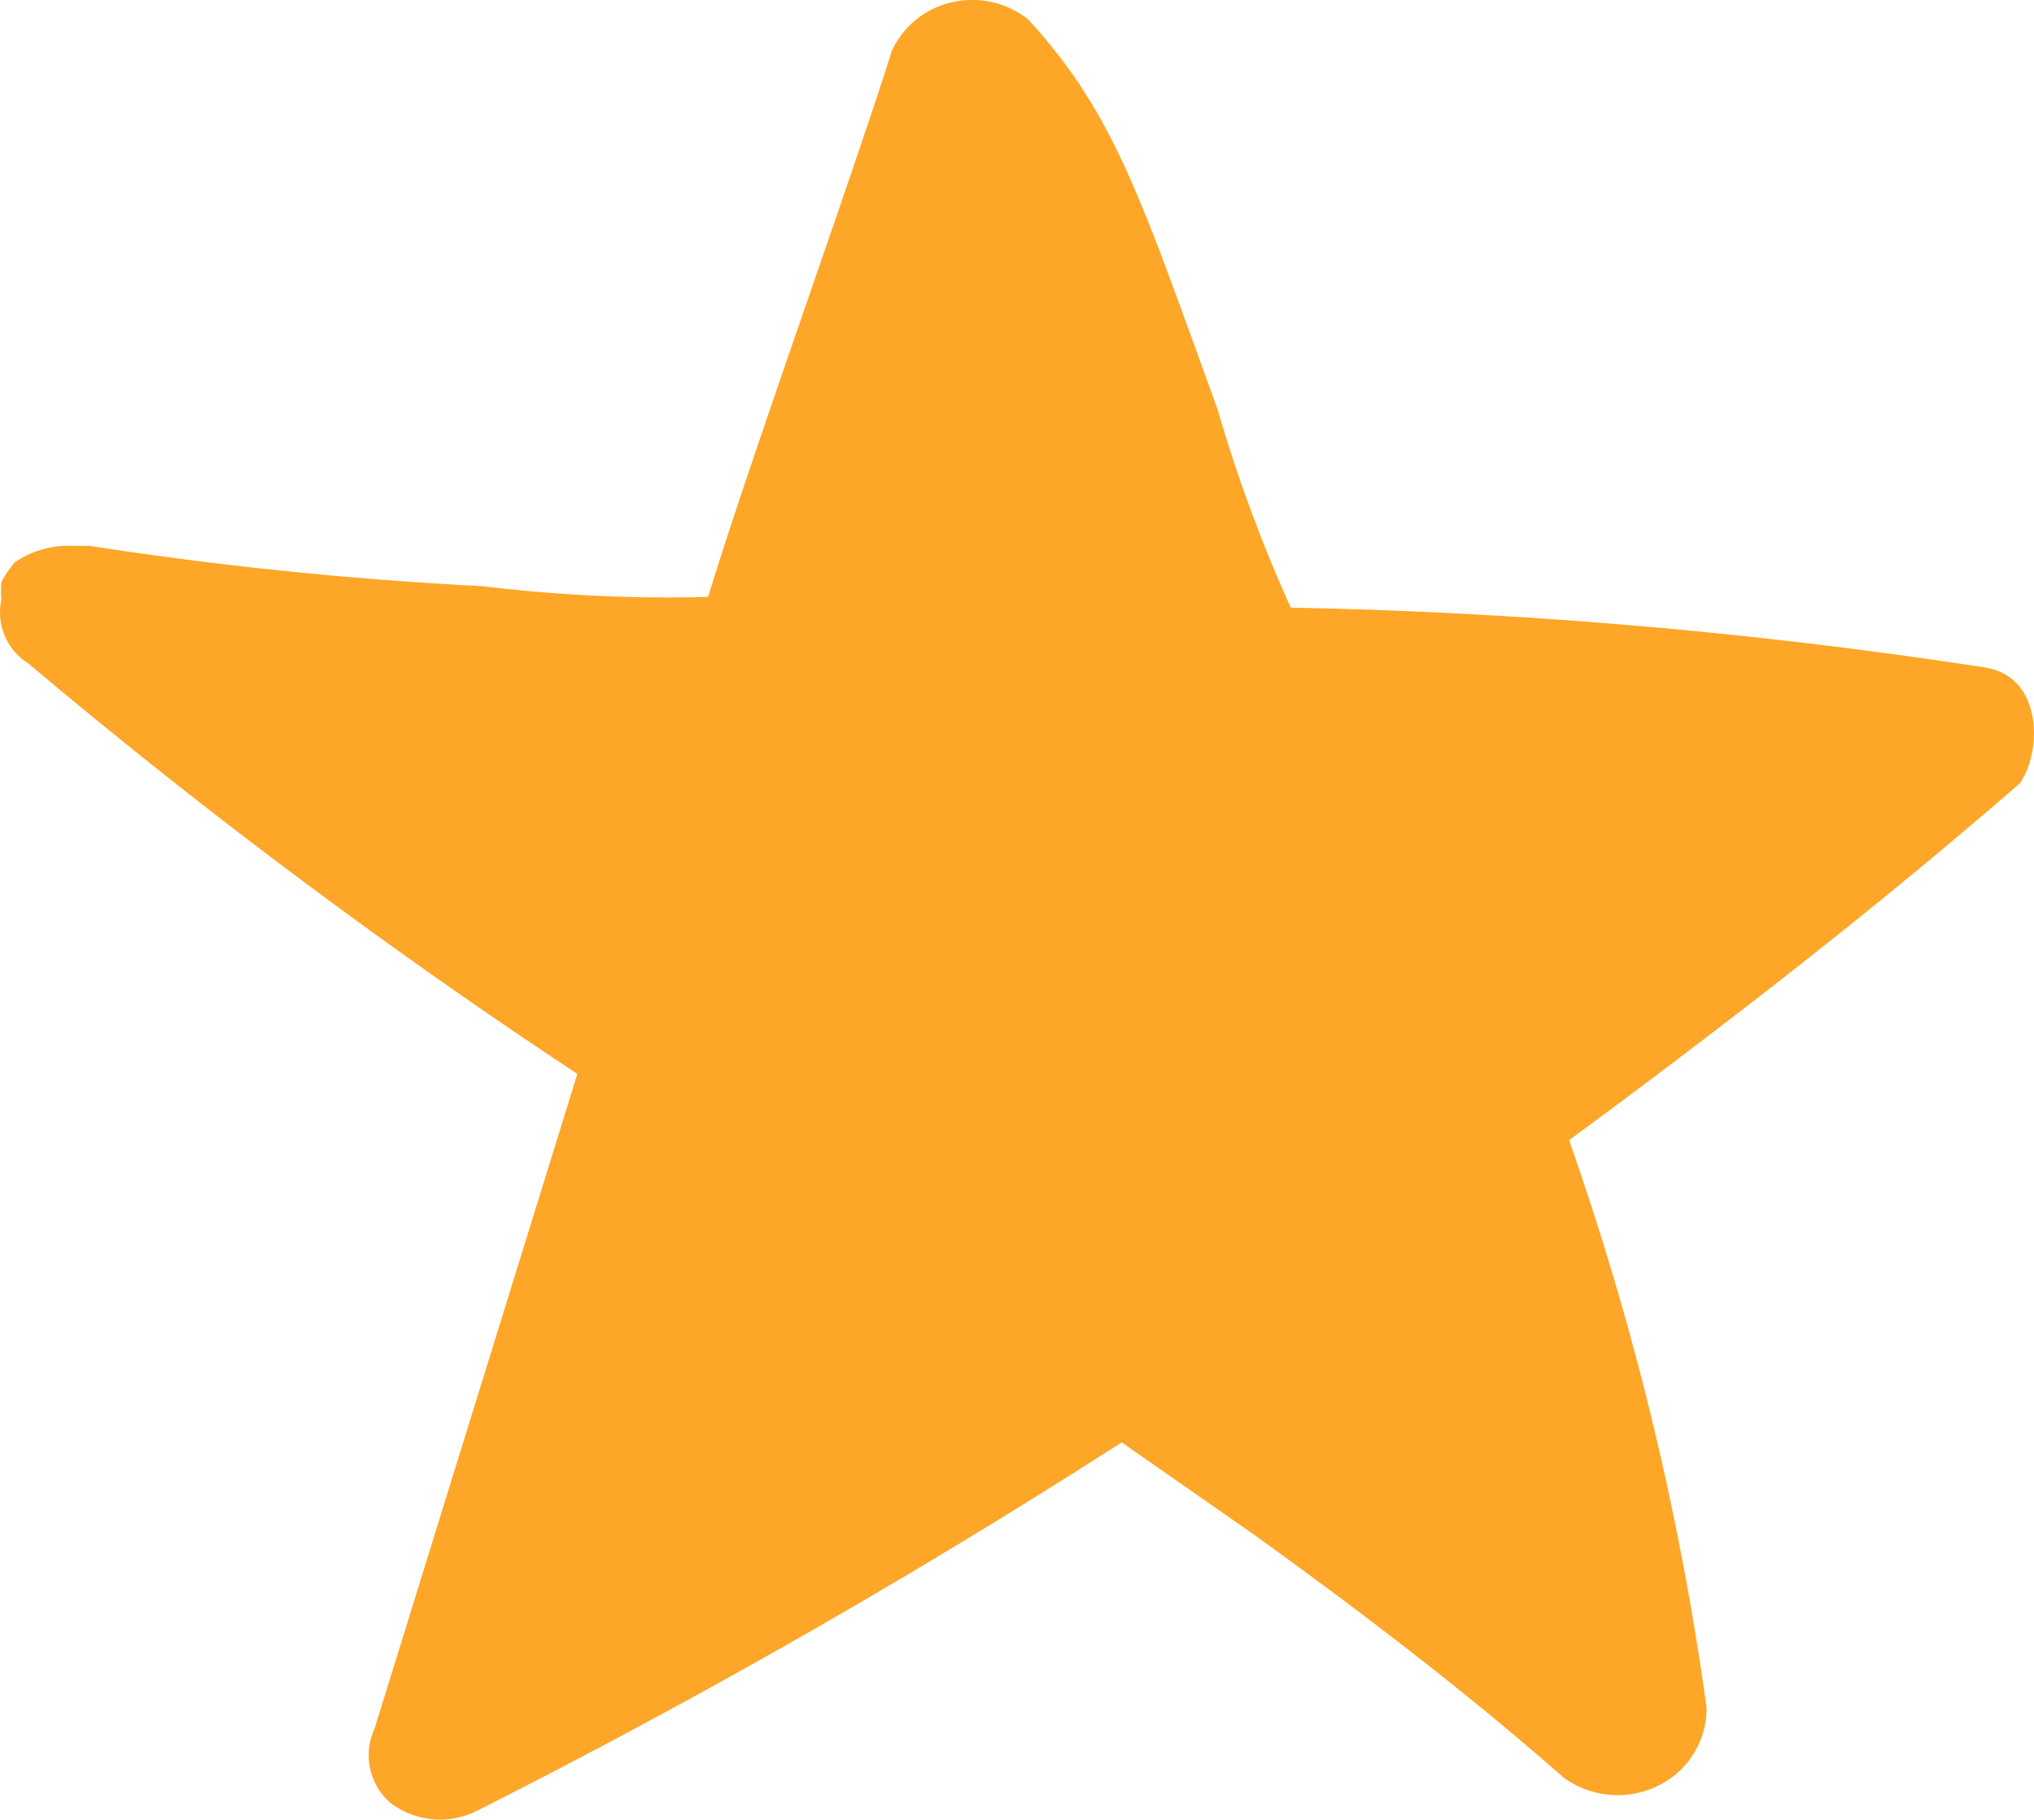 <svg xmlns="http://www.w3.org/2000/svg" width="38" height="34" viewBox="0 0 38 34">
  <path id="star" d="M99.982,12.477a97.551,97.551,0,0,0-12.991-1.122,27.964,27.964,0,0,1-1.369-3.711c-1.432-3.936-1.916-5.506-3.537-7.28A1.683,1.683,0,0,0,80.66.046a1.63,1.63,0,0,0-1.122.909c-.758,2.406-2.674,7.708-3.432,10.2a28.694,28.694,0,0,1-4.211-.2,72.225,72.225,0,0,1-7.348-.754h-.316a1.767,1.767,0,0,0-1.074.306h0a1.913,1.913,0,0,0-.253.367,1.481,1.481,0,0,0,0,.326,1.126,1.126,0,0,0,.505,1.2,110.318,110.318,0,0,0,10.254,7.667L69.874,32.3A1.177,1.177,0,0,0,70.19,33.7a1.535,1.535,0,0,0,1.621.122,134.3,134.3,0,0,0,12.022-6.872l2.484,1.733c1.979,1.427,3.937,2.916,5.769,4.527a1.708,1.708,0,0,0,1.759.159,1.605,1.605,0,0,0,.915-1.464,54.28,54.28,0,0,0-2.569-10.6c2.906-2.141,5.748-4.343,8.422-6.668C101.035,14.027,101.035,12.661,99.982,12.477Z" transform="translate(-62.877 -0.003)" fill="#fea628"/>
</svg>
